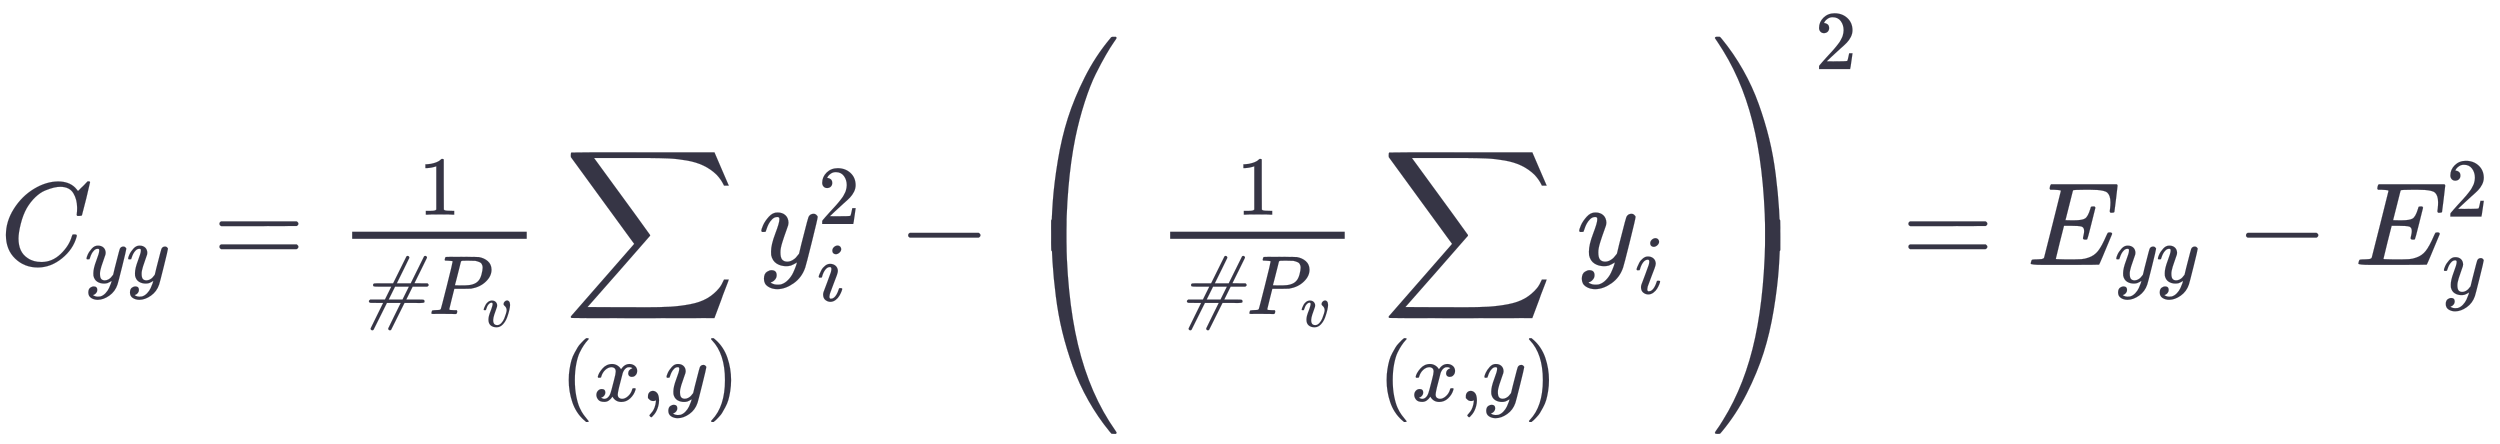 <svg xmlns="http://www.w3.org/2000/svg" role="img" aria-hidden="true" style="vertical-align: -3.5ex;font-size: 11.256pt;font-family: 'Microsoft Sans Serif';color: #363545;" viewBox="0 -2235.2 21097.3 3746.2" focusable="false" width="49ex" height="8.701ex" xmlns:xlink="http://www.w3.org/1999/xlink"><defs id="MathJax_SVG_glyphs"><path id="MJMATHI-43" stroke-width="1" d="M 50 252 Q 50 367 117 473 T 286 641 T 490 704 Q 580 704 633 653 Q 642 643 648 636 T 656 626 L 657 623 Q 660 623 684 649 Q 691 655 699 663 T 715 679 T 725 690 L 740 705 H 746 Q 760 705 760 698 Q 760 694 728 561 Q 692 422 692 421 Q 690 416 687 415 T 669 413 H 653 Q 647 419 647 422 Q 647 423 648 429 T 650 449 T 651 481 Q 651 552 619 605 T 510 659 Q 484 659 454 652 T 382 628 T 299 572 T 226 479 Q 194 422 175 346 T 156 222 Q 156 108 232 58 Q 280 24 350 24 Q 441 24 512 92 T 606 240 Q 610 253 612 255 T 628 257 Q 648 257 648 248 Q 648 243 647 239 Q 618 132 523 55 T 319 -22 Q 206 -22 128 53 T 50 252 Z" /><path id="MJMATHI-79" stroke-width="1" d="M 21 287 Q 21 301 36 335 T 84 406 T 158 442 Q 199 442 224 419 T 250 355 Q 248 336 247 334 Q 247 331 231 288 T 198 191 T 182 105 Q 182 62 196 45 T 238 27 Q 261 27 281 38 T 312 61 T 339 94 Q 339 95 344 114 T 358 173 T 377 247 Q 415 397 419 404 Q 432 431 462 431 Q 475 431 483 424 T 494 412 T 496 403 Q 496 390 447 193 T 391 -23 Q 363 -106 294 -155 T 156 -205 Q 111 -205 77 -183 T 43 -117 Q 43 -95 50 -80 T 69 -58 T 89 -48 T 106 -45 Q 150 -45 150 -87 Q 150 -107 138 -122 T 115 -142 T 102 -147 L 99 -148 Q 101 -153 118 -160 T 152 -167 H 160 Q 177 -167 186 -165 Q 219 -156 247 -127 T 290 -65 T 313 -9 T 321 21 L 315 17 Q 309 13 296 6 T 270 -6 Q 250 -11 231 -11 Q 185 -11 150 11 T 104 82 Q 103 89 103 113 Q 103 170 138 262 T 173 379 Q 173 380 173 381 Q 173 390 173 393 T 169 400 T 158 404 H 154 Q 131 404 112 385 T 82 344 T 65 302 T 57 280 Q 55 278 41 278 H 27 Q 21 284 21 287 Z" /><path id="MJMAIN-3D" stroke-width="1" d="M 56 347 Q 56 360 70 367 H 707 Q 722 359 722 347 Q 722 336 708 328 L 390 327 H 72 Q 56 332 56 347 Z M 56 153 Q 56 168 72 173 H 708 Q 722 163 722 153 Q 722 140 707 133 H 70 Q 56 140 56 153 Z" /><path id="MJMAIN-31" stroke-width="1" d="M 213 578 L 200 573 Q 186 568 160 563 T 102 556 H 83 V 602 H 102 Q 149 604 189 617 T 245 641 T 273 663 Q 275 666 285 666 Q 294 666 302 660 V 361 L 303 61 Q 310 54 315 52 T 339 48 T 401 46 H 427 V 0 H 416 Q 395 3 257 3 Q 121 3 100 0 H 88 V 46 H 114 Q 136 46 152 46 T 177 47 T 193 50 T 201 52 T 207 57 T 213 61 V 578 Z" /><path id="MJMAINI-23" stroke-width="1" d="M 281 327 H 228 Q 186 327 175 330 T 164 347 Q 164 359 176 365 Q 179 367 292 367 H 404 L 563 688 Q 569 694 578 694 T 593 686 T 597 670 Q 597 667 531 535 L 448 367 H 614 L 773 688 Q 779 694 787 694 Q 796 694 802 688 T 808 674 V 672 L 807 670 Q 807 667 732 517 L 658 368 L 736 367 H 814 Q 828 357 828 347 Q 828 336 812 327 H 637 L 599 250 Q 561 174 561 173 H 662 H 724 Q 760 173 769 170 T 779 153 T 770 136 T 729 132 Q 721 132 696 132 T 651 133 H 540 L 380 -188 Q 374 -194 366 -194 Q 357 -194 351 -188 T 345 -174 L 346 -172 V -170 Q 346 -167 412 -35 L 495 133 H 330 L 170 -188 Q 164 -194 156 -194 Q 147 -194 141 -188 T 135 -174 L 136 -172 V -170 Q 136 -167 211 -17 L 285 133 H 207 L 130 134 Q 115 140 115 153 Q 115 164 131 173 H 306 L 344 250 Q 382 326 382 327 H 281 Z M 592 327 H 427 L 389 250 Q 351 174 351 173 H 516 L 554 250 Q 592 326 592 327 Z" /><path id="MJMATHI-50" stroke-width="1" d="M 287 628 Q 287 635 230 637 Q 206 637 199 638 T 192 648 Q 192 649 194 659 Q 200 679 203 681 T 397 683 Q 587 682 600 680 Q 664 669 707 631 T 751 530 Q 751 453 685 389 Q 616 321 507 303 Q 500 302 402 301 H 307 L 277 182 Q 247 66 247 59 Q 247 55 248 54 T 255 50 T 272 48 T 305 46 H 336 Q 342 37 342 35 Q 342 19 335 5 Q 330 0 319 0 Q 316 0 282 1 T 182 2 Q 120 2 87 2 T 51 1 Q 33 1 33 11 Q 33 13 36 25 Q 40 41 44 43 T 67 46 Q 94 46 127 49 Q 141 52 146 61 Q 149 65 218 339 T 287 628 Z M 645 554 Q 645 567 643 575 T 634 597 T 609 619 T 560 635 Q 553 636 480 637 Q 463 637 445 637 T 416 636 T 404 636 Q 391 635 386 627 Q 384 621 367 550 T 332 412 T 314 344 Q 314 342 395 342 H 407 H 430 Q 542 342 590 392 Q 617 419 631 471 T 645 554 Z" /><path id="MJMATHI-76" stroke-width="1" d="M 173 380 Q 173 405 154 405 Q 130 405 104 376 T 61 287 Q 60 286 59 284 T 58 281 T 56 279 T 53 278 T 49 278 T 41 278 H 27 Q 21 284 21 287 Q 21 294 29 316 T 53 368 T 97 419 T 160 441 Q 202 441 225 417 T 249 361 Q 249 344 246 335 Q 246 329 231 291 T 200 202 T 182 113 Q 182 86 187 69 Q 200 26 250 26 Q 287 26 319 60 T 369 139 T 398 222 T 409 277 Q 409 300 401 317 T 383 343 T 365 361 T 357 383 Q 357 405 376 424 T 417 443 Q 436 443 451 425 T 467 367 Q 467 340 455 284 T 418 159 T 347 40 T 241 -11 Q 177 -11 139 22 Q 102 54 102 117 Q 102 148 110 181 T 151 298 Q 173 362 173 380 Z" /><path id="MJSZ2-2211" stroke-width="1" d="M 60 948 Q 63 950 665 950 H 1267 L 1325 815 Q 1384 677 1388 669 H 1348 L 1341 683 Q 1320 724 1285 761 Q 1235 809 1174 838 T 1033 881 T 882 898 T 699 902 H 574 H 543 H 251 L 259 891 Q 722 258 724 252 Q 725 250 724 246 Q 721 243 460 -56 L 196 -356 Q 196 -357 407 -357 Q 459 -357 548 -357 T 676 -358 Q 812 -358 896 -353 T 1063 -332 T 1204 -283 T 1307 -196 Q 1328 -170 1348 -124 H 1388 Q 1388 -125 1381 -145 T 1356 -210 T 1325 -294 L 1267 -449 L 666 -450 Q 64 -450 61 -448 Q 55 -446 55 -439 Q 55 -437 57 -433 L 590 177 Q 590 178 557 222 T 452 366 T 322 544 L 56 909 L 55 924 Q 55 945 60 948 Z" /><path id="MJMAIN-28" stroke-width="1" d="M 94 250 Q 94 319 104 381 T 127 488 T 164 576 T 202 643 T 244 695 T 277 729 T 302 750 H 315 H 319 Q 333 750 333 741 Q 333 738 316 720 T 275 667 T 226 581 T 184 443 T 167 250 T 184 58 T 225 -81 T 274 -167 T 316 -220 T 333 -241 Q 333 -250 318 -250 H 315 H 302 L 274 -226 Q 180 -141 137 -14 T 94 250 Z" /><path id="MJMATHI-78" stroke-width="1" d="M 52 289 Q 59 331 106 386 T 222 442 Q 257 442 286 424 T 329 379 Q 371 442 430 442 Q 467 442 494 420 T 522 361 Q 522 332 508 314 T 481 292 T 458 288 Q 439 288 427 299 T 415 328 Q 415 374 465 391 Q 454 404 425 404 Q 412 404 406 402 Q 368 386 350 336 Q 290 115 290 78 Q 290 50 306 38 T 341 26 Q 378 26 414 59 T 463 140 Q 466 150 469 151 T 485 153 H 489 Q 504 153 504 145 Q 504 144 502 134 Q 486 77 440 33 T 333 -11 Q 263 -11 227 52 Q 186 -10 133 -10 H 127 Q 78 -10 57 16 T 35 71 Q 35 103 54 123 T 99 143 Q 142 143 142 101 Q 142 81 130 66 T 107 46 T 94 41 L 91 40 Q 91 39 97 36 T 113 29 T 132 26 Q 168 26 194 71 Q 203 87 217 139 T 245 247 T 261 313 Q 266 340 266 352 Q 266 380 251 392 T 217 404 Q 177 404 142 372 T 93 290 Q 91 281 88 280 T 72 278 H 58 Q 52 284 52 289 Z" /><path id="MJMAIN-2C" stroke-width="1" d="M 78 35 T 78 60 T 94 103 T 137 121 Q 165 121 187 96 T 210 8 Q 210 -27 201 -60 T 180 -117 T 154 -158 T 130 -185 T 117 -194 Q 113 -194 104 -185 T 95 -172 Q 95 -168 106 -156 T 131 -126 T 157 -76 T 173 -3 V 9 L 172 8 Q 170 7 167 6 T 161 3 T 152 1 T 140 0 Q 113 0 96 17 Z" /><path id="MJMAIN-29" stroke-width="1" d="M 60 749 L 64 750 Q 69 750 74 750 H 86 L 114 726 Q 208 641 251 514 T 294 250 Q 294 182 284 119 T 261 12 T 224 -76 T 186 -143 T 145 -194 T 113 -227 T 90 -246 Q 87 -249 86 -250 H 74 Q 66 -250 63 -250 T 58 -247 T 55 -238 Q 56 -237 66 -225 Q 221 -64 221 250 T 66 725 Q 56 737 55 738 Q 55 746 60 749 Z" /><path id="MJMAIN-32" stroke-width="1" d="M 109 429 Q 82 429 66 447 T 50 491 Q 50 562 103 614 T 235 666 Q 326 666 387 610 T 449 465 Q 449 422 429 383 T 381 315 T 301 241 Q 265 210 201 149 L 142 93 L 218 92 Q 375 92 385 97 Q 392 99 409 186 V 189 H 449 V 186 Q 448 183 436 95 T 421 3 V 0 H 50 V 19 V 31 Q 50 38 56 46 T 86 81 Q 115 113 136 137 Q 145 147 170 174 T 204 211 T 233 244 T 261 278 T 284 308 T 305 340 T 320 369 T 333 401 T 340 431 T 343 464 Q 343 527 309 573 T 212 619 Q 179 619 154 602 T 119 569 T 109 550 Q 109 549 114 549 Q 132 549 151 535 T 170 489 Q 170 464 154 447 T 109 429 Z" /><path id="MJMATHI-69" stroke-width="1" d="M 184 600 Q 184 624 203 642 T 247 661 Q 265 661 277 649 T 290 619 Q 290 596 270 577 T 226 557 Q 211 557 198 567 T 184 600 Z M 21 287 Q 21 295 30 318 T 54 369 T 98 420 T 158 442 Q 197 442 223 419 T 250 357 Q 250 340 236 301 T 196 196 T 154 83 Q 149 61 149 51 Q 149 26 166 26 Q 175 26 185 29 T 208 43 T 235 78 T 260 137 Q 263 149 265 151 T 282 153 Q 302 153 302 143 Q 302 135 293 112 T 268 61 T 223 11 T 161 -11 Q 129 -11 102 10 T 74 74 Q 74 91 79 106 T 122 220 Q 160 321 166 341 T 173 380 Q 173 404 156 404 H 154 Q 124 404 99 371 T 61 287 Q 60 286 59 284 T 58 281 T 56 279 T 53 278 T 49 278 T 41 278 H 27 Q 21 284 21 287 Z" /><path id="MJMAIN-2212" stroke-width="1" d="M 84 237 T 84 250 T 98 270 H 679 Q 694 262 694 250 T 679 230 H 98 Q 84 237 84 250 Z" /><path id="MJSZ4-239B" stroke-width="1" d="M 837 1154 Q 843 1148 843 1145 Q 843 1141 818 1106 T 753 1002 T 667 841 T 574 604 T 494 299 Q 417 -84 417 -609 Q 417 -641 416 -647 T 411 -654 Q 409 -655 366 -655 Q 299 -655 297 -654 Q 292 -652 292 -643 T 291 -583 Q 293 -400 304 -242 T 347 110 T 432 470 T 574 813 T 785 1136 Q 787 1139 790 1142 T 794 1147 T 796 1150 T 799 1152 T 802 1153 T 807 1154 T 813 1154 H 819 H 837 Z" /><path id="MJSZ4-239D" stroke-width="1" d="M 843 -635 Q 843 -638 837 -644 H 820 Q 801 -644 800 -643 Q 792 -635 785 -626 Q 684 -503 605 -363 T 473 -75 T 385 216 T 330 518 T 302 809 T 291 1093 Q 291 1144 291 1153 T 296 1164 Q 298 1165 366 1165 Q 409 1165 411 1164 Q 415 1163 416 1157 T 417 1119 Q 417 529 517 109 T 833 -617 Q 843 -631 843 -635 Z" /><path id="MJSZ4-239E" stroke-width="1" d="M 31 1143 Q 31 1154 49 1154 H 59 Q 72 1154 75 1152 T 89 1136 Q 190 1013 269 873 T 401 585 T 489 294 T 544 -8 T 572 -299 T 583 -583 Q 583 -634 583 -643 T 577 -654 Q 575 -655 508 -655 Q 465 -655 463 -654 Q 459 -653 458 -647 T 457 -609 Q 457 -58 371 340 T 100 1037 Q 87 1059 61 1098 T 31 1143 Z" /><path id="MJSZ4-23A0" stroke-width="1" d="M 56 -644 H 50 Q 31 -644 31 -635 Q 31 -632 37 -622 Q 69 -579 100 -527 Q 286 -228 371 170 T 457 1119 Q 457 1161 462 1164 Q 464 1165 520 1165 Q 575 1165 577 1164 Q 582 1162 582 1153 T 583 1093 Q 581 910 570 752 T 527 400 T 442 40 T 300 -303 T 89 -626 Q 78 -640 75 -642 T 61 -644 H 56 Z" /><path id="MJMATHI-45" stroke-width="1" d="M 492 213 Q 472 213 472 226 Q 472 230 477 250 T 482 285 Q 482 316 461 323 T 364 330 H 312 Q 311 328 277 192 T 243 52 Q 243 48 254 48 T 334 46 Q 428 46 458 48 T 518 61 Q 567 77 599 117 T 670 248 Q 680 270 683 272 Q 690 274 698 274 Q 718 274 718 261 Q 613 7 608 2 Q 605 0 322 0 H 133 Q 31 0 31 11 Q 31 13 34 25 Q 38 41 42 43 T 65 46 Q 92 46 125 49 Q 139 52 144 61 Q 146 66 215 342 T 285 622 Q 285 629 281 629 Q 273 632 228 634 H 197 Q 191 640 191 642 T 193 659 Q 197 676 203 680 H 757 Q 764 676 764 669 Q 764 664 751 557 T 737 447 Q 735 440 717 440 H 705 Q 698 445 698 453 L 701 476 Q 704 500 704 528 Q 704 558 697 578 T 678 609 T 643 625 T 596 632 T 532 634 H 485 Q 397 633 392 631 Q 388 629 386 622 Q 385 619 355 499 T 324 377 Q 347 376 372 376 H 398 Q 464 376 489 391 T 534 472 Q 538 488 540 490 T 557 493 Q 562 493 565 493 T 570 492 T 572 491 T 574 487 T 577 483 L 544 351 Q 511 218 508 216 Q 505 213 492 213 Z" /></defs><g fill="currentColor" stroke="currentColor" stroke-width="0" transform="matrix(1 0 0 -1 0 0)"><use x="0" y="0" xmlns:NS2="http://www.w3.org/1999/xlink" NS2:href="#MJMATHI-43" /><g transform="translate(715 -150)"><use transform="scale(0.707)" x="0" y="0" xmlns:NS3="http://www.w3.org/1999/xlink" NS3:href="#MJMATHI-79" /><use transform="scale(0.707)" x="497" y="0" xmlns:NS4="http://www.w3.org/1999/xlink" NS4:href="#MJMATHI-79" /></g><use x="1796" y="0" xmlns:NS5="http://www.w3.org/1999/xlink" NS5:href="#MJMAIN-3D" /><g transform="translate(2575)"><g transform="translate(397)"><rect stroke="none" x="0" y="220" width="1473" height="60" /><use transform="scale(0.707)" x="791" y="599" xmlns:NS6="http://www.w3.org/1999/xlink" NS6:href="#MJMAIN-31" /><g transform="translate(60 -415)"><use transform="scale(0.707)" x="0" y="0" xmlns:NS7="http://www.w3.org/1999/xlink" NS7:href="#MJMAINI-23" /><g transform="translate(585)"><use transform="scale(0.707)" x="0" y="0" xmlns:NS8="http://www.w3.org/1999/xlink" NS8:href="#MJMATHI-50" /><use transform="scale(0.5)" x="908" y="-213" xmlns:NS9="http://www.w3.org/1999/xlink" NS9:href="#MJMATHI-76" /></g></g></g></g><g transform="translate(4733)"><use x="29" y="0" xmlns:NS10="http://www.w3.org/1999/xlink" NS10:href="#MJSZ2-2211" /><g transform="translate(0 -1149)"><use transform="scale(0.707)" x="0" y="0" xmlns:NS11="http://www.w3.org/1999/xlink" NS11:href="#MJMAIN-28" /><use transform="scale(0.707)" x="389" y="0" xmlns:NS12="http://www.w3.org/1999/xlink" NS12:href="#MJMATHI-78" /><use transform="scale(0.707)" x="962" y="0" xmlns:NS13="http://www.w3.org/1999/xlink" NS13:href="#MJMAIN-2C" /><use transform="scale(0.707)" x="1240" y="0" xmlns:NS14="http://www.w3.org/1999/xlink" NS14:href="#MJMATHI-79" /><use transform="scale(0.707)" x="1738" y="0" xmlns:NS15="http://www.w3.org/1999/xlink" NS15:href="#MJMAIN-29" /></g></g><g transform="translate(6404)"><use x="0" y="0" xmlns:NS16="http://www.w3.org/1999/xlink" NS16:href="#MJMATHI-79" /><use transform="scale(0.707)" x="706" y="488" xmlns:NS17="http://www.w3.org/1999/xlink" NS17:href="#MJMAIN-32" /><use transform="scale(0.707)" x="693" y="-430" xmlns:NS18="http://www.w3.org/1999/xlink" NS18:href="#MJMATHI-69" /></g><use x="7580" y="0" xmlns:NS19="http://www.w3.org/1999/xlink" NS19:href="#MJMAIN-2212" /><g transform="translate(8580)"><g transform="translate(0 1926)"><use x="0" y="-1156" xmlns:NS20="http://www.w3.org/1999/xlink" NS20:href="#MJSZ4-239B" /><use x="0" y="-2708" xmlns:NS21="http://www.w3.org/1999/xlink" NS21:href="#MJSZ4-239D" /></g><g transform="translate(1175)"><g transform="translate(120)"><rect stroke="none" x="0" y="220" width="1473" height="60" /><use transform="scale(0.707)" x="791" y="599" xmlns:NS22="http://www.w3.org/1999/xlink" NS22:href="#MJMAIN-31" /><g transform="translate(60 -415)"><use transform="scale(0.707)" x="0" y="0" xmlns:NS23="http://www.w3.org/1999/xlink" NS23:href="#MJMAINI-23" /><g transform="translate(585)"><use transform="scale(0.707)" x="0" y="0" xmlns:NS24="http://www.w3.org/1999/xlink" NS24:href="#MJMATHI-50" /><use transform="scale(0.5)" x="908" y="-213" xmlns:NS25="http://www.w3.org/1999/xlink" NS25:href="#MJMATHI-76" /></g></g></g></g><g transform="translate(3055)"><use x="29" y="0" xmlns:NS26="http://www.w3.org/1999/xlink" NS26:href="#MJSZ2-2211" /><g transform="translate(0 -1149)"><use transform="scale(0.707)" x="0" y="0" xmlns:NS27="http://www.w3.org/1999/xlink" NS27:href="#MJMAIN-28" /><use transform="scale(0.707)" x="389" y="0" xmlns:NS28="http://www.w3.org/1999/xlink" NS28:href="#MJMATHI-78" /><use transform="scale(0.707)" x="962" y="0" xmlns:NS29="http://www.w3.org/1999/xlink" NS29:href="#MJMAIN-2C" /><use transform="scale(0.707)" x="1240" y="0" xmlns:NS30="http://www.w3.org/1999/xlink" NS30:href="#MJMATHI-79" /><use transform="scale(0.707)" x="1738" y="0" xmlns:NS31="http://www.w3.org/1999/xlink" NS31:href="#MJMAIN-29" /></g></g><g transform="translate(4726)"><use x="0" y="0" xmlns:NS32="http://www.w3.org/1999/xlink" NS32:href="#MJMATHI-79" /><use transform="scale(0.707)" x="693" y="-342" xmlns:NS33="http://www.w3.org/1999/xlink" NS33:href="#MJMATHI-69" /></g><g transform="translate(5861 1926)"><use x="0" y="-1155" xmlns:NS34="http://www.w3.org/1999/xlink" NS34:href="#MJSZ4-239E" /><use x="0" y="-2708" xmlns:NS35="http://www.w3.org/1999/xlink" NS35:href="#MJSZ4-23A0" /></g><use transform="scale(0.707)" x="9527" y="2337" xmlns:NS36="http://www.w3.org/1999/xlink" NS36:href="#MJMAIN-32" /></g><use x="16049" y="0" xmlns:NS37="http://www.w3.org/1999/xlink" NS37:href="#MJMAIN-3D" /><g transform="translate(17106)"><use x="0" y="0" xmlns:NS38="http://www.w3.org/1999/xlink" NS38:href="#MJMATHI-45" /><g transform="translate(738 -150)"><use transform="scale(0.707)" x="0" y="0" xmlns:NS39="http://www.w3.org/1999/xlink" NS39:href="#MJMATHI-79" /><use transform="scale(0.707)" x="497" y="0" xmlns:NS40="http://www.w3.org/1999/xlink" NS40:href="#MJMATHI-79" /></g></g><use x="18870" y="0" xmlns:NS41="http://www.w3.org/1999/xlink" NS41:href="#MJMAIN-2212" /><g transform="translate(19871)"><use x="0" y="0" xmlns:NS42="http://www.w3.org/1999/xlink" NS42:href="#MJMATHI-45" /><use transform="scale(0.707)" x="1092" y="576" xmlns:NS43="http://www.w3.org/1999/xlink" NS43:href="#MJMAIN-32" /><use transform="scale(0.707)" x="1044" y="-350" xmlns:NS44="http://www.w3.org/1999/xlink" NS44:href="#MJMATHI-79" /></g></g></svg>